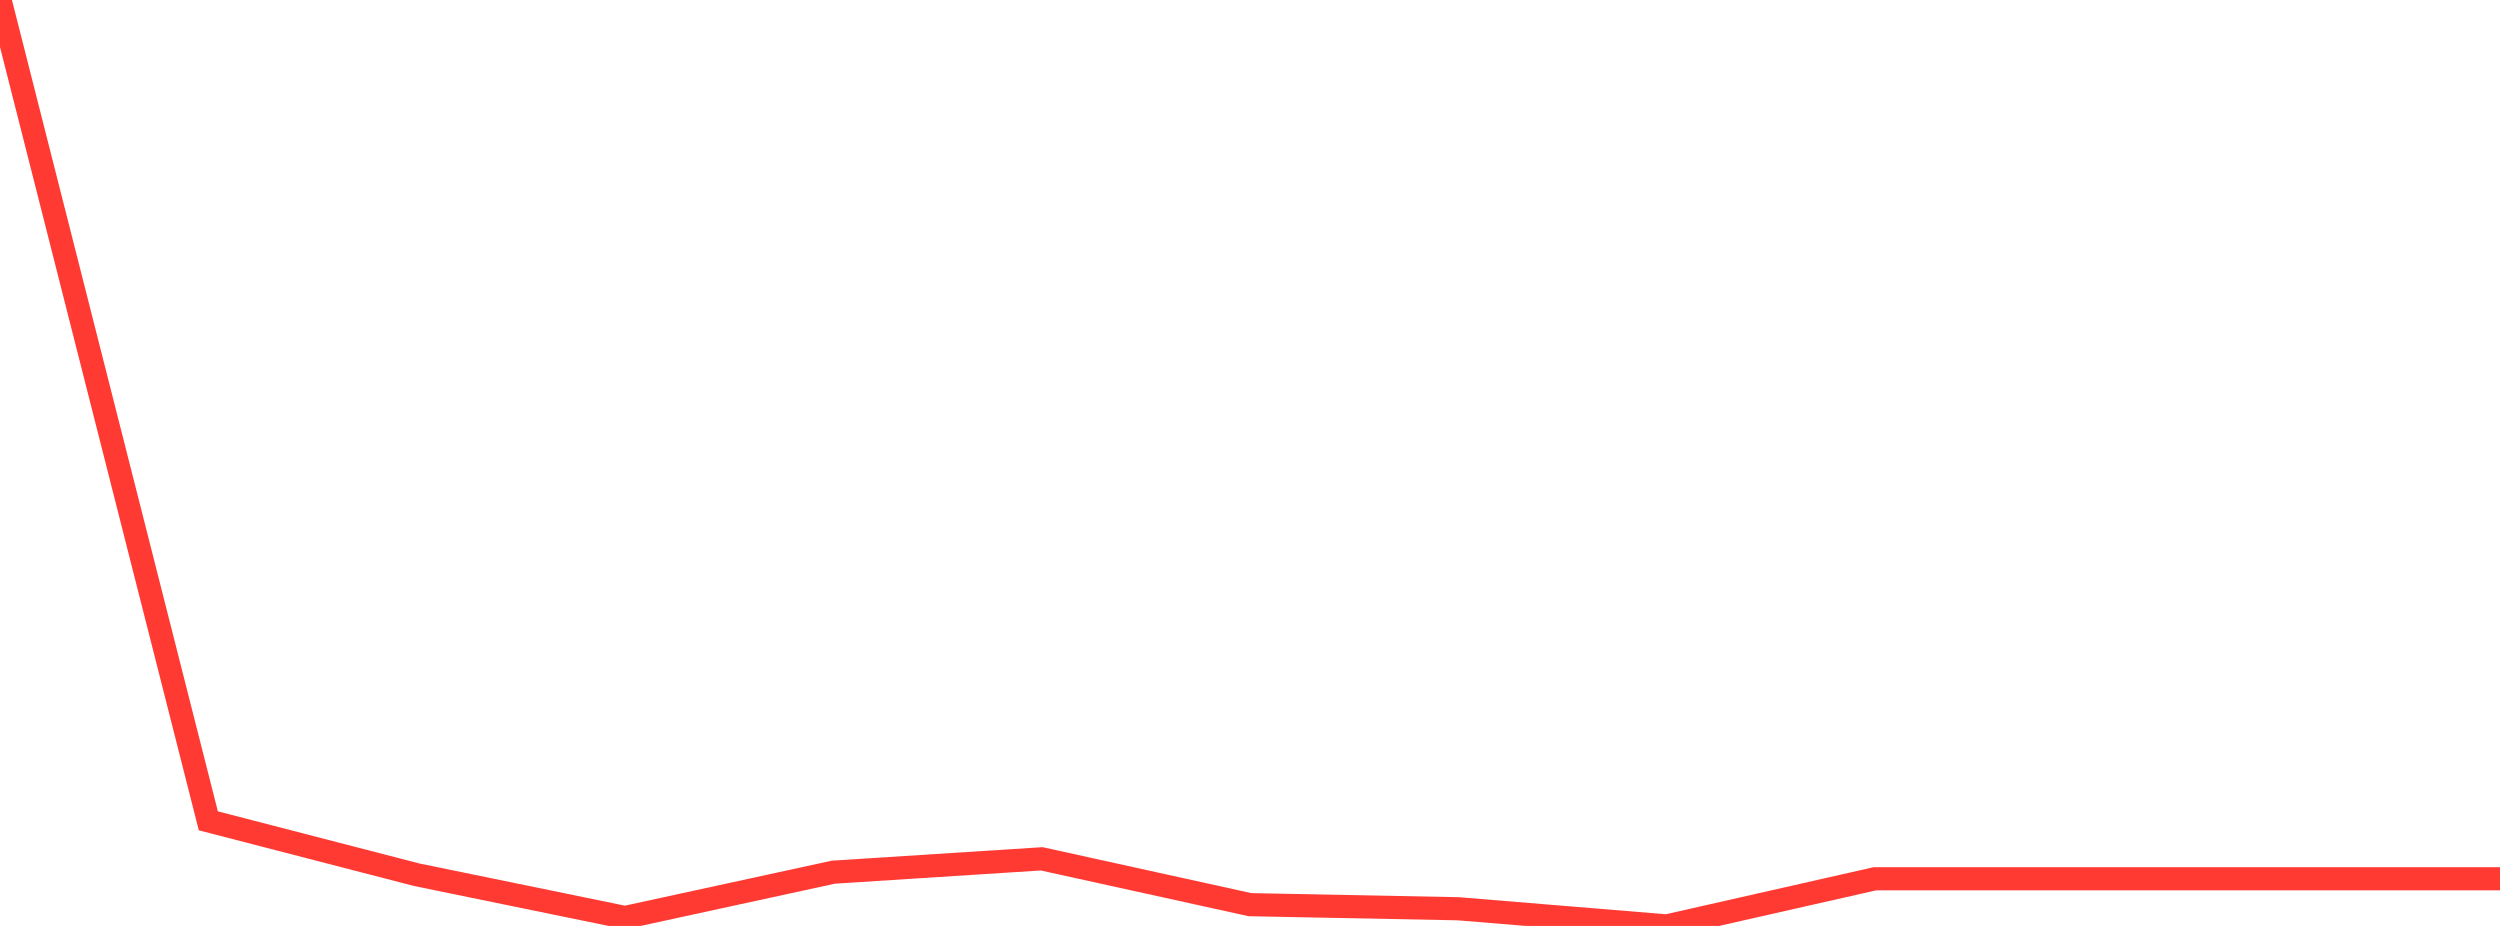 <?xml version="1.0" standalone="no"?>
<!DOCTYPE svg PUBLIC "-//W3C//DTD SVG 1.1//EN" "http://www.w3.org/Graphics/SVG/1.1/DTD/svg11.dtd">

<svg width="135" height="50" viewBox="0 0 135 50" preserveAspectRatio="none" 
  xmlns="http://www.w3.org/2000/svg"
  xmlns:xlink="http://www.w3.org/1999/xlink">


<polyline points="0.0, 0.0 11.25, 44.325 22.5, 47.235 33.75, 49.544 45.0, 47.098 56.25, 46.376 67.5, 48.852 78.75, 49.073 90.0, 50.0 101.25, 47.452 112.5, 47.452 123.75, 47.452 135.0, 47.452" fill="none" stroke="#ff3a33" stroke-width="1.25"/>

</svg>